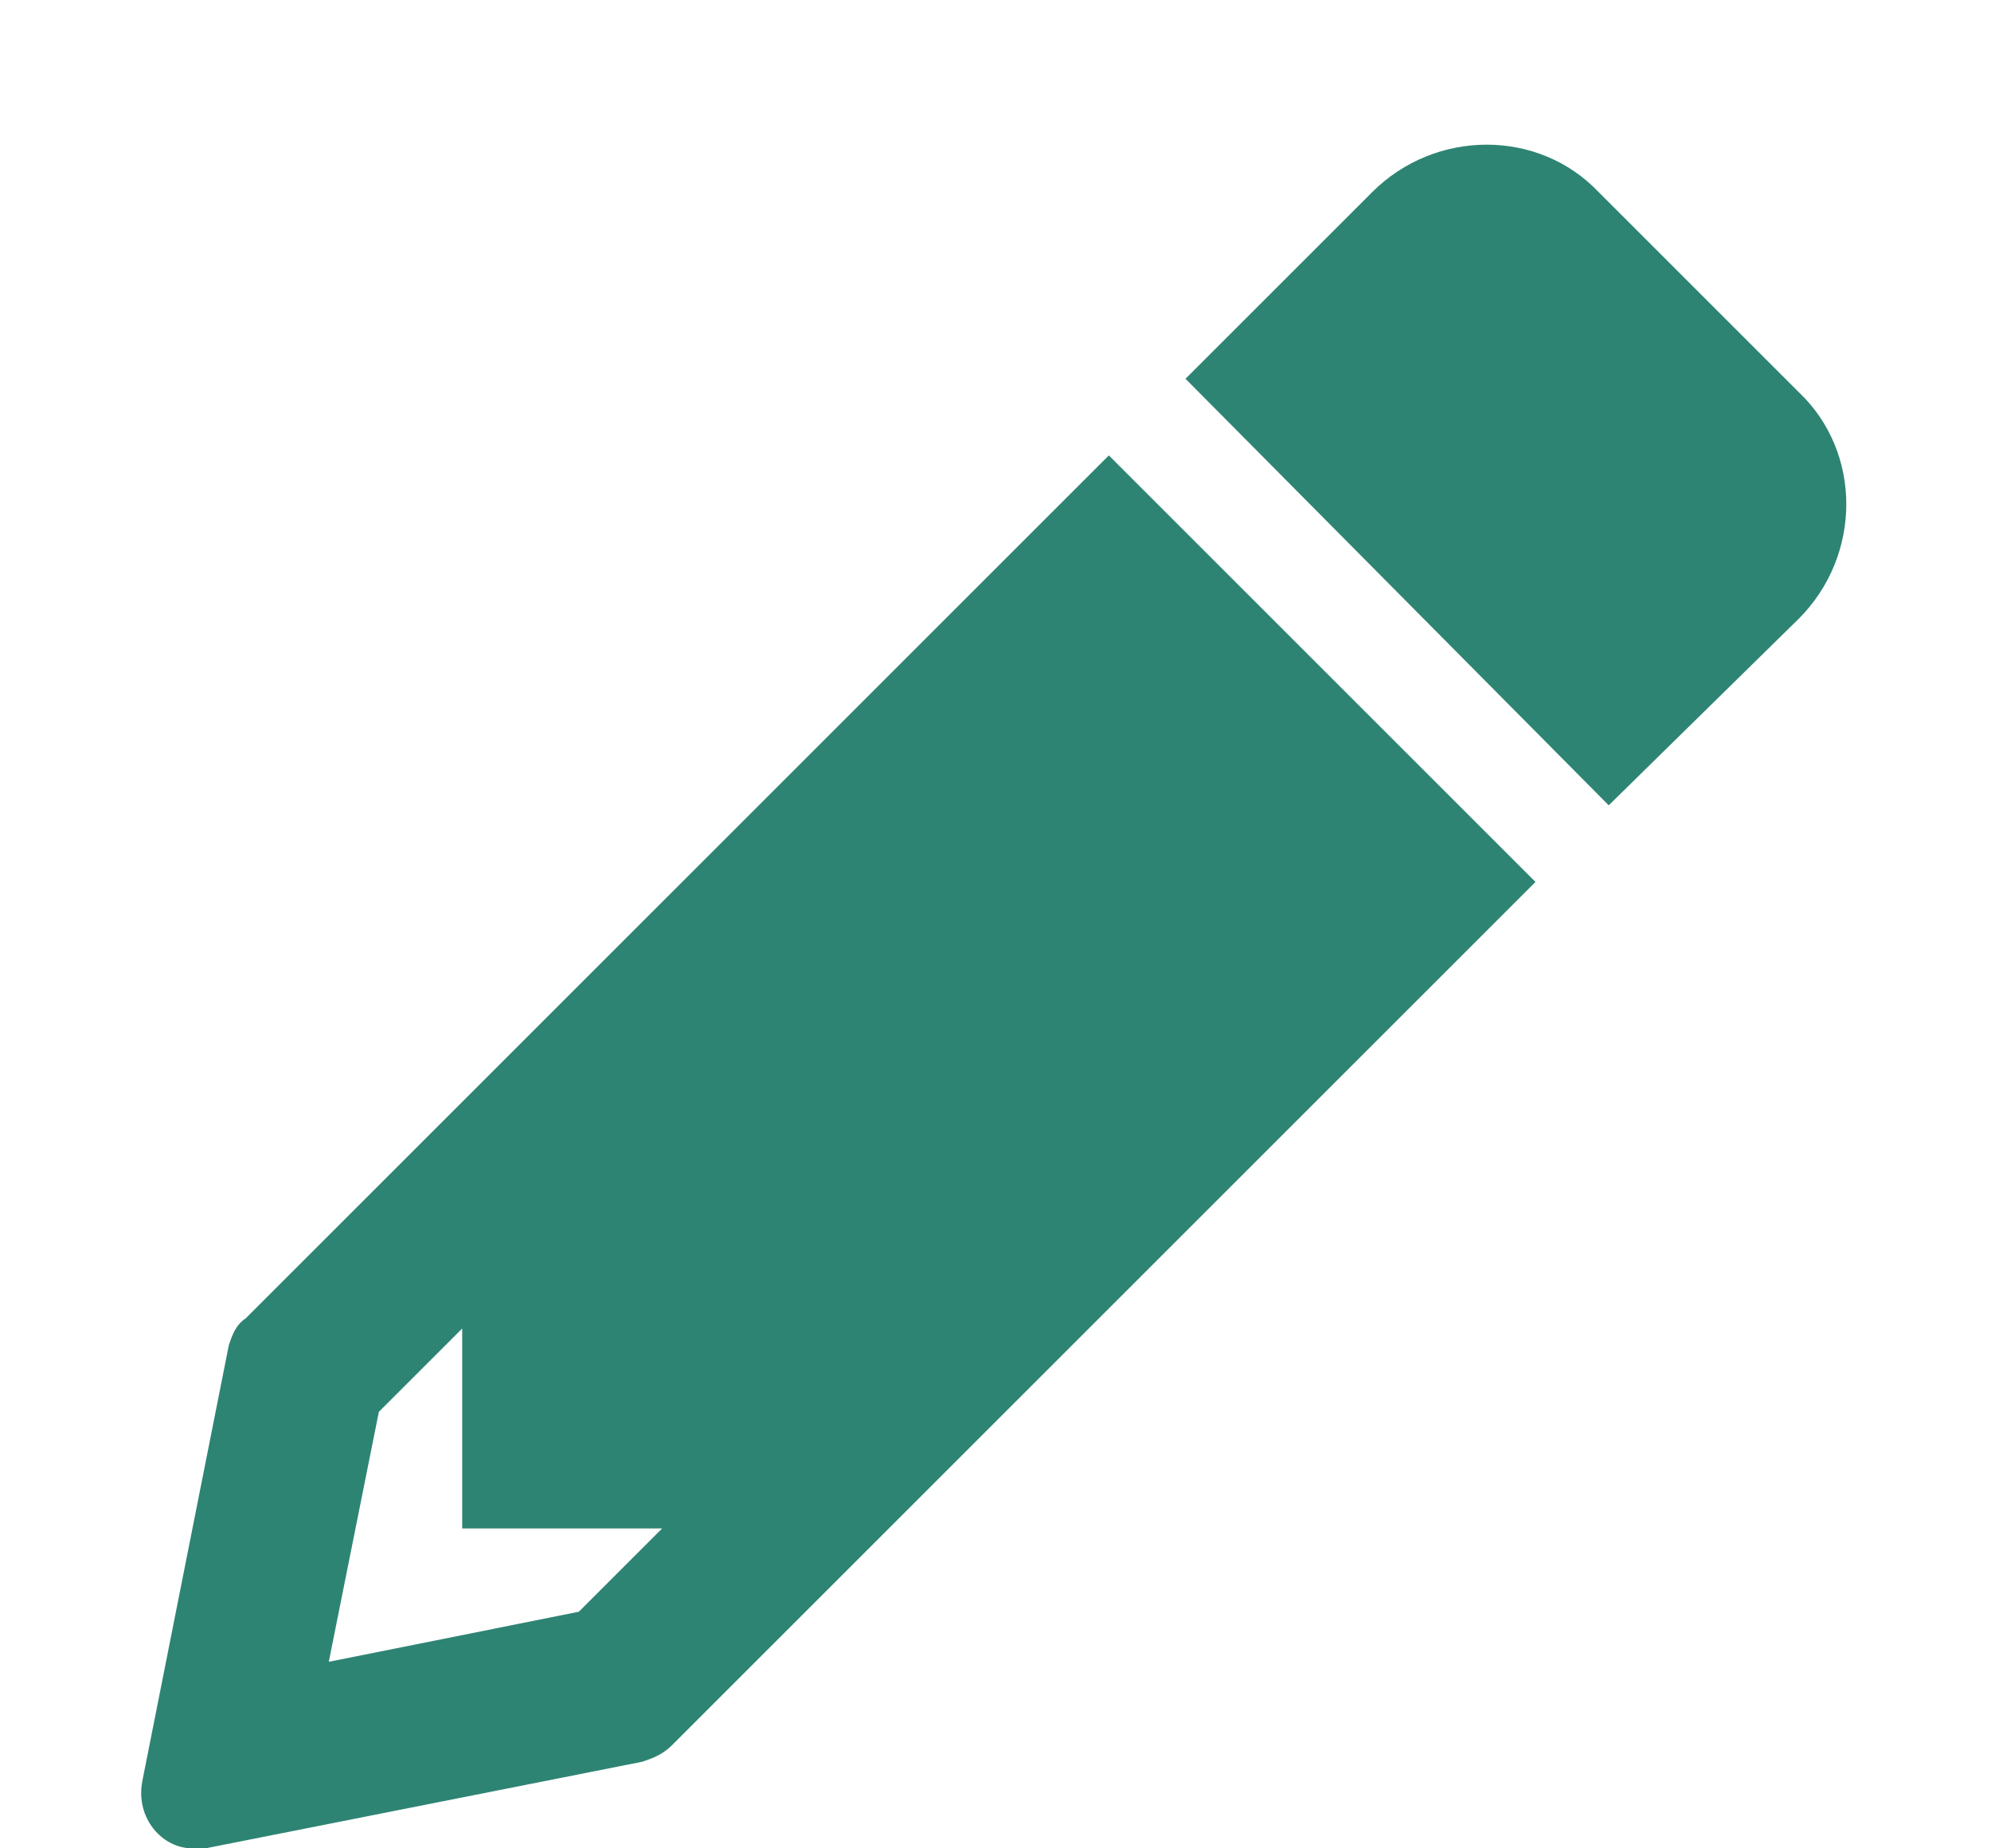 <svg width="14" height="13" viewBox="0 0 14 13" fill="none" xmlns="http://www.w3.org/2000/svg">
<path d="M12.648 2.758L11.242 1.352C10.82 0.906 10.094 0.906 9.648 1.352L8.336 2.664L11.312 5.664L12.648 4.352C13.094 3.906 13.094 3.18 12.648 2.758ZM1.727 9.273C1.656 9.32 1.633 9.391 1.609 9.461L1 12.531C0.953 12.789 1.141 13 1.352 13C1.375 13 1.422 13 1.445 13L4.516 12.391C4.586 12.367 4.656 12.344 4.727 12.273L10.797 6.203L7.797 3.203L1.727 9.273ZM4.07 11.336L2.312 11.688L2.664 9.93L3.25 9.344V10.75H4.656L4.07 11.336Z" fill="#2E8473"/>
</svg>

